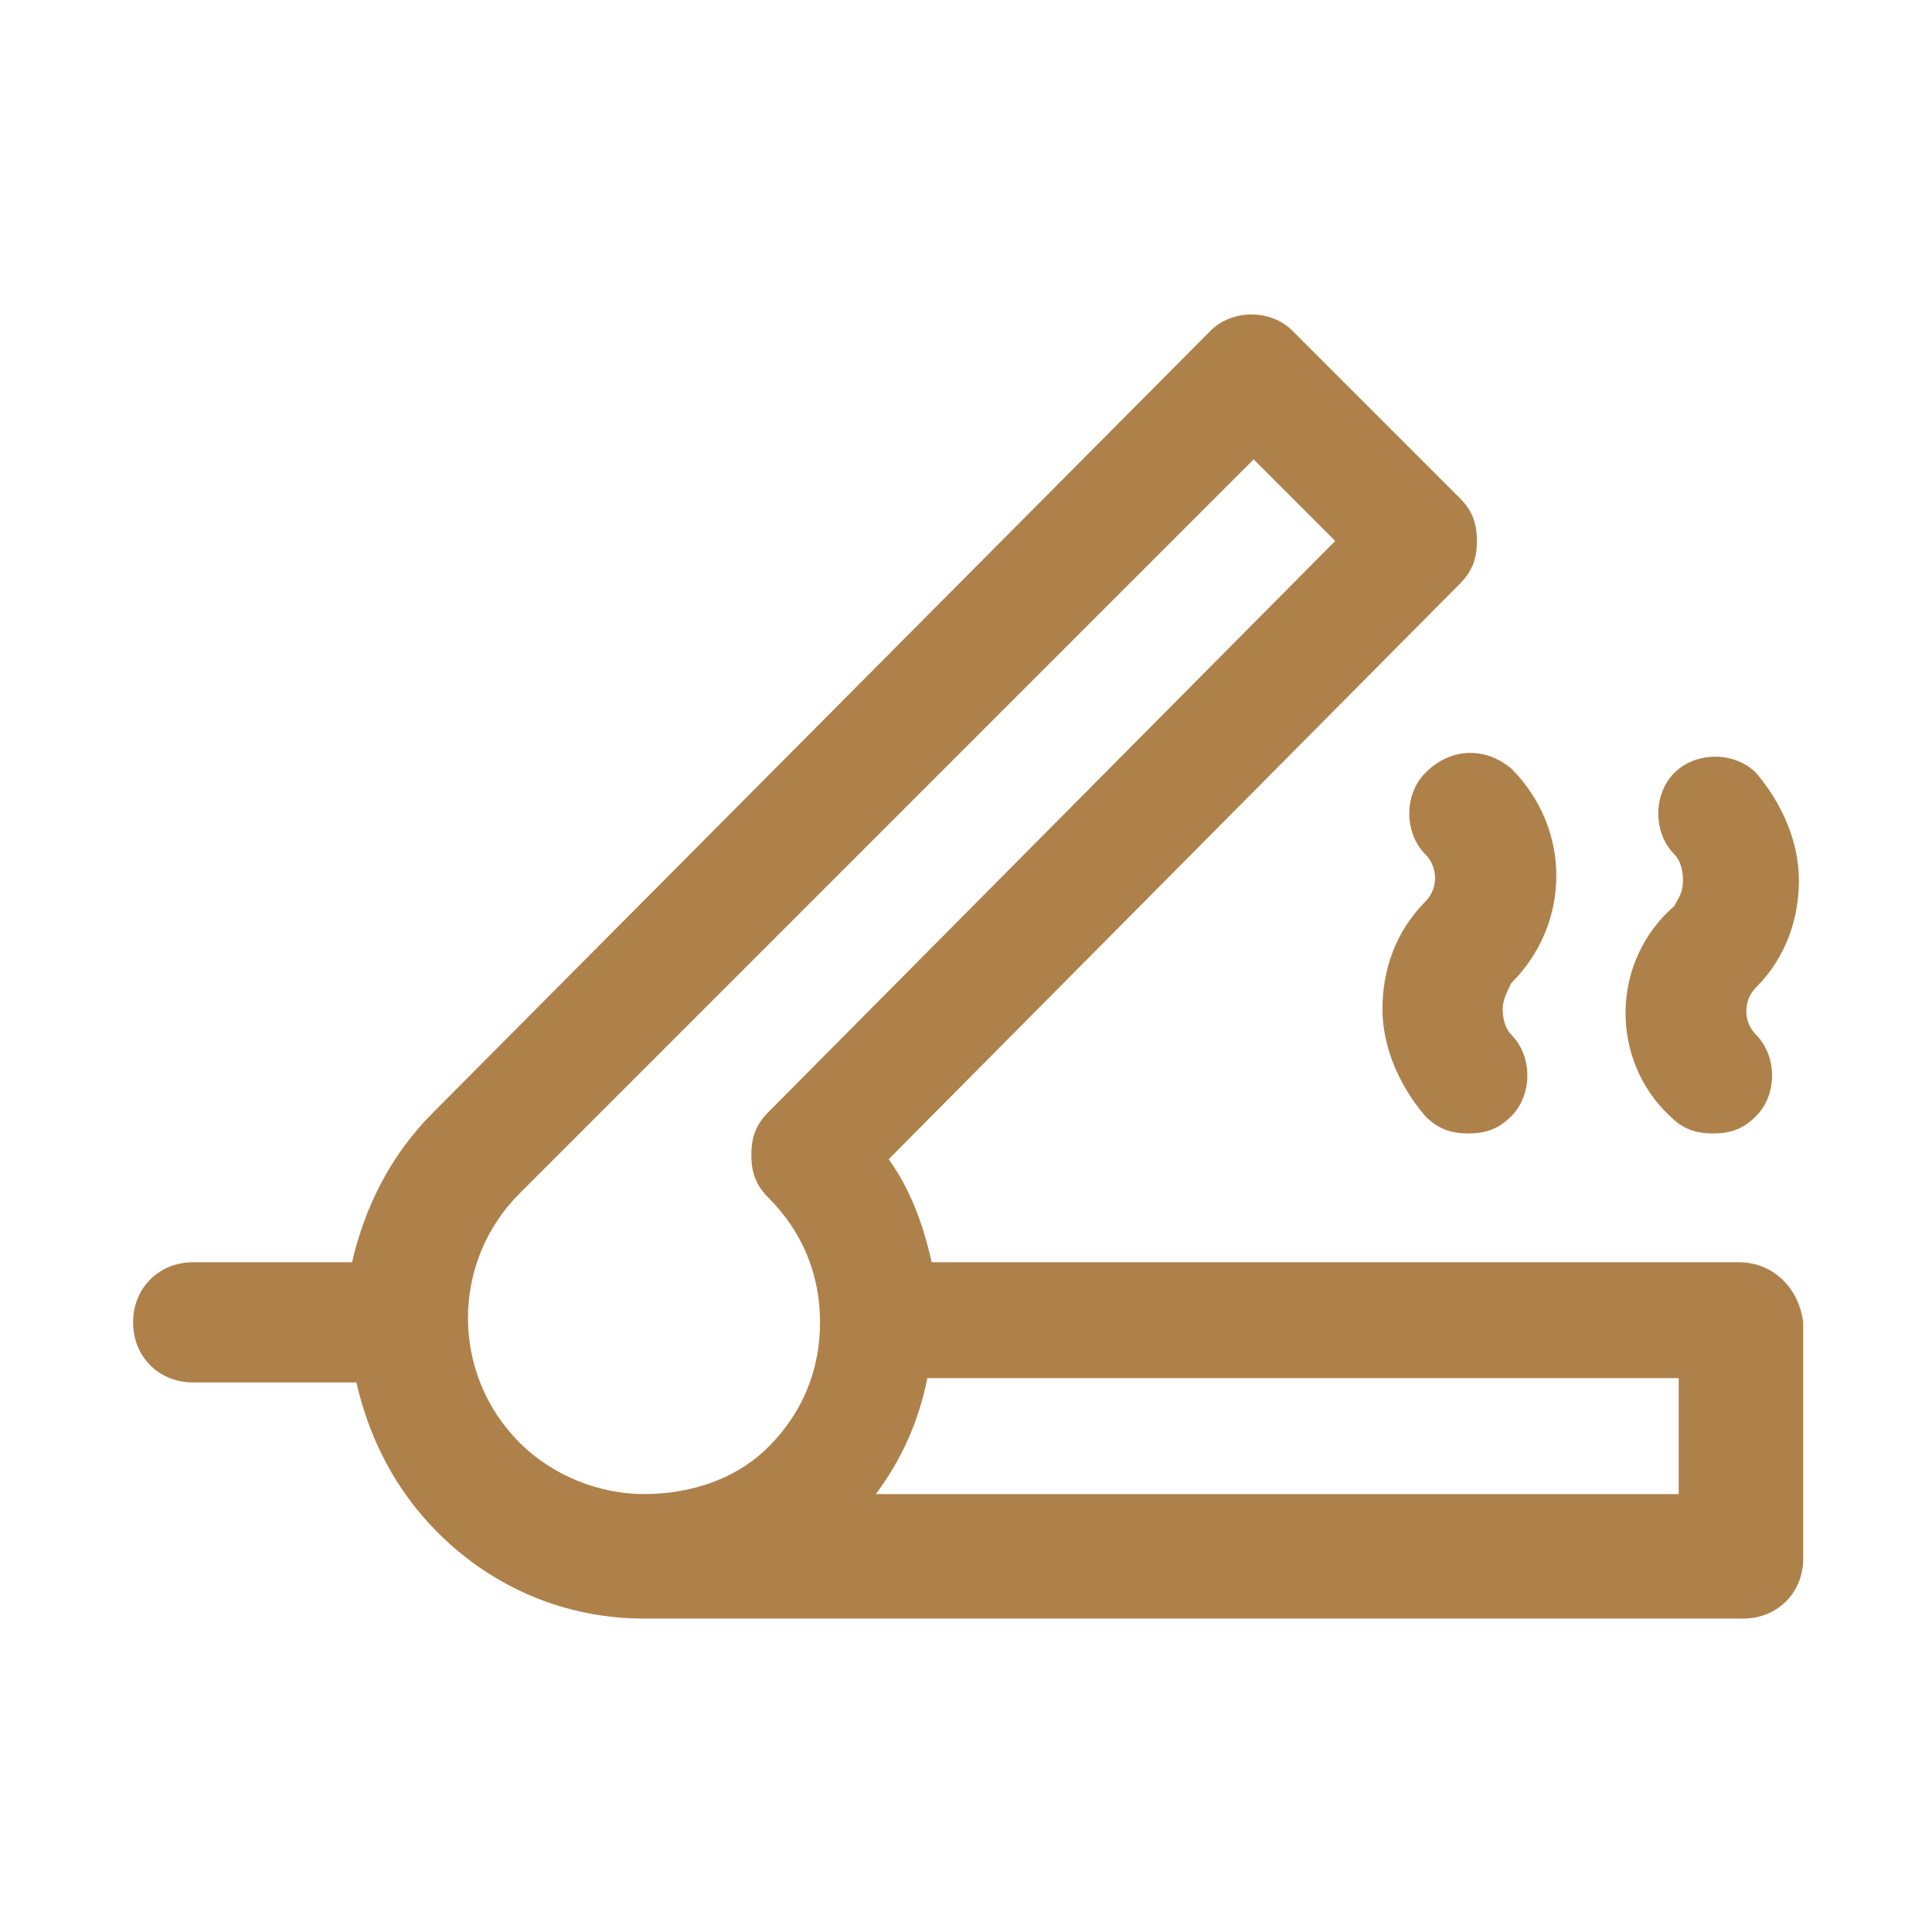 <?xml version="1.0" encoding="utf-8"?>
<!-- Generator: Adobe Illustrator 24.1.0, SVG Export Plug-In . SVG Version: 6.00 Build 0)  -->
<svg version="1.1" id="レイヤー_1" xmlns="http://www.w3.org/2000/svg" xmlns:xlink="http://www.w3.org/1999/xlink" x="0px"
	 y="0px" viewBox="0 0 45 45" style="enable-background:new 0 0 45 45;" xml:space="preserve">
<style type="text/css">
	.st0{fill:#AE814B;}
</style>
<g>
	<path class="st0" d="M40.5,29.4H21.7c-0.2-0.9-0.5-1.7-1-2.4L34,13.6c0.3-0.3,0.4-0.6,0.4-1s-0.1-0.7-0.4-1l-3.9-3.9
		c-0.5-0.5-1.4-0.5-1.9,0L10.1,25.9c-1,1-1.6,2.2-1.9,3.5H4.5c-0.8,0-1.4,0.6-1.4,1.4s0.6,1.4,1.4,1.4h3.8c0.3,1.3,0.9,2.5,1.9,3.5
		c1.3,1.3,3,2,4.8,2h25.6c0.8,0,1.4-0.6,1.4-1.4v-5.5C41.9,30,41.3,29.4,40.5,29.4z M12.1,27.8l17.1-17.1l1.9,1.9L17.9,25.9
		c-0.3,0.3-0.4,0.6-0.4,1s0.1,0.7,0.4,1c0.8,0.8,1.2,1.8,1.2,2.9s-0.4,2.1-1.2,2.9S16,34.8,15,34.8s-2.1-0.4-2.9-1.2
		C10.5,32,10.5,29.4,12.1,27.8z M39.2,34.8H20.4c0.6-0.8,1-1.7,1.2-2.7h17.5V34.8z"/>
	<path class="st0" d="M38.9,26c0.3,0.3,0.6,0.4,1,0.4c0.4,0,0.7-0.1,1-0.4c0.5-0.5,0.5-1.4,0-1.9c-0.3-0.3-0.3-0.8,0-1.1
		c0.7-0.7,1-1.6,1-2.5s-0.4-1.8-1-2.5c-0.5-0.5-1.4-0.5-1.9,0c-0.5,0.5-0.5,1.4,0,1.9c0.1,0.1,0.2,0.3,0.2,0.6s-0.1,0.4-0.2,0.6
		C37.5,22.4,37.5,24.7,38.9,26z"/>
	<path class="st0" d="M33.2,18c-0.5,0.5-0.5,1.4,0,1.9c0.3,0.3,0.3,0.8,0,1.1c-0.7,0.7-1,1.6-1,2.5c0,0.9,0.4,1.8,1,2.5
		c0.3,0.3,0.6,0.4,1,0.4s0.7-0.1,1-0.4c0.5-0.5,0.5-1.4,0-1.9c-0.1-0.1-0.2-0.3-0.2-0.6c0-0.2,0.1-0.4,0.2-0.6c1.4-1.4,1.4-3.6,0-5
		C34.6,17.4,33.8,17.4,33.2,18z"/>
</g>
</svg>
